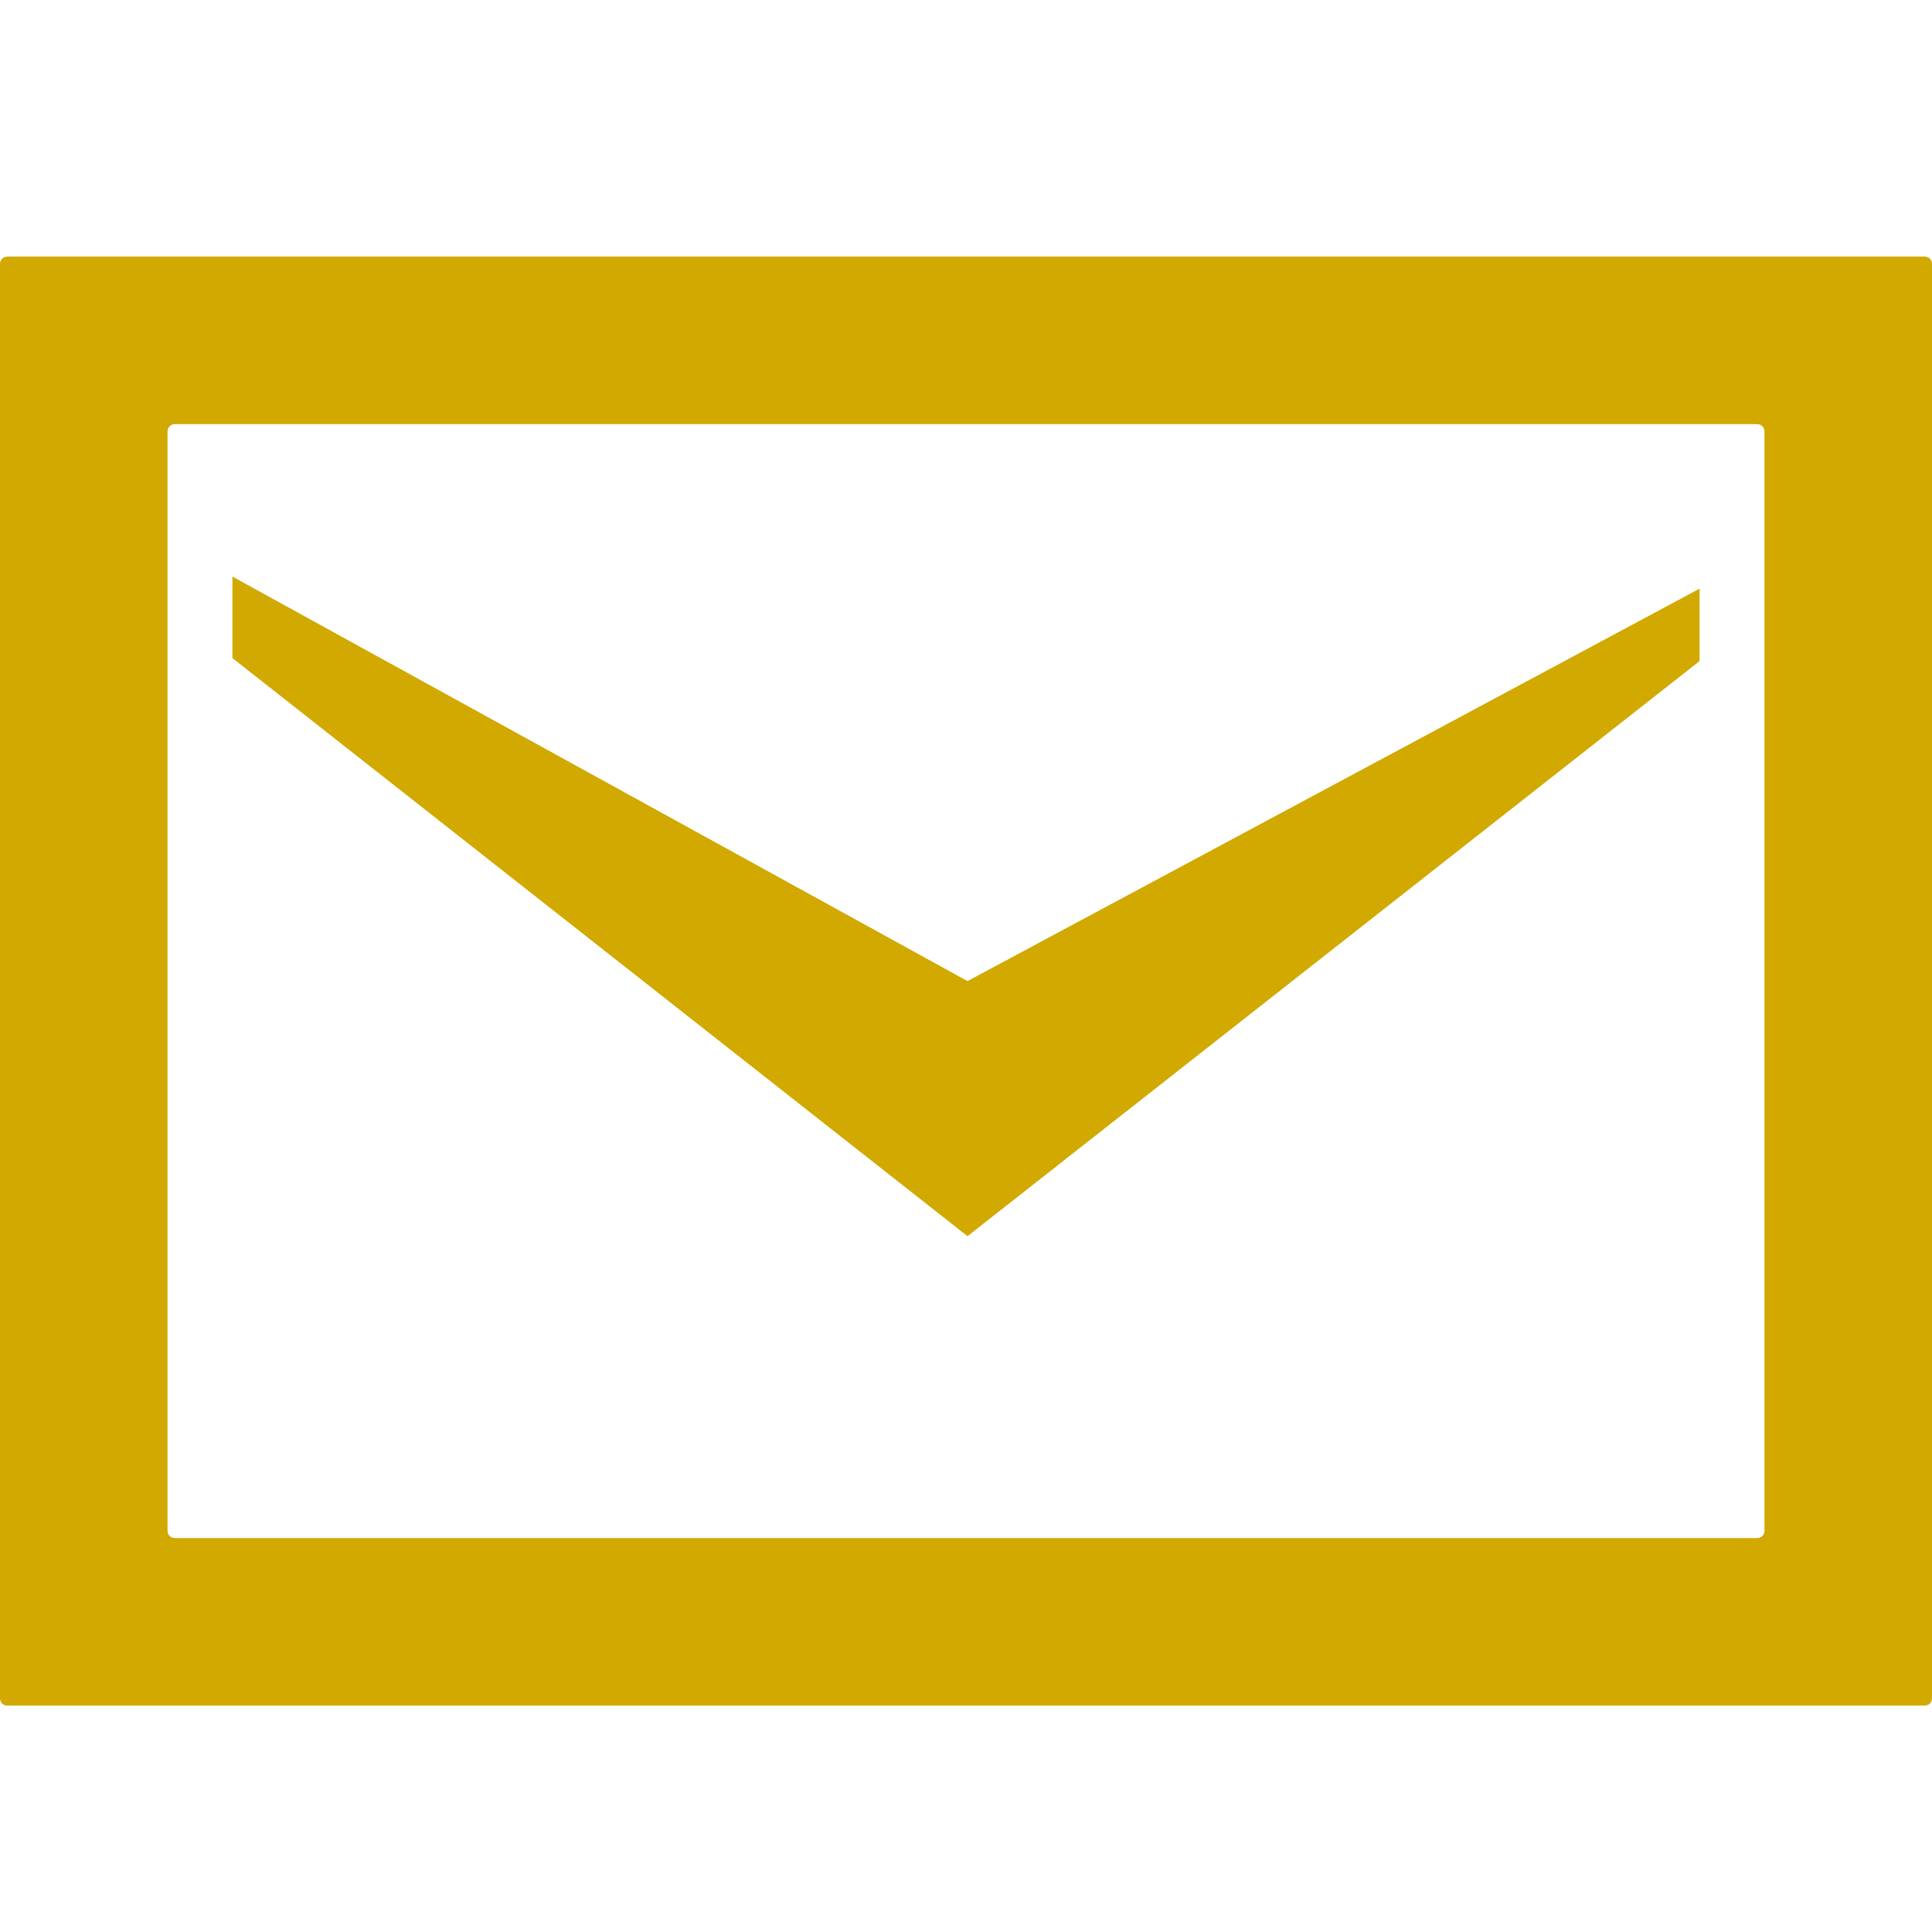 <svg enable-background="new 0 0 128 128" viewBox="0 0 128 128" xmlns="http://www.w3.org/2000/svg"><g fill="#d1a900"><path d="m112.6 39v4.8l-48.5 38.1-48.7-38.3v-5.4l48.7 26.8z"/><path d="m.5 17c-.3 0-.5.2-.5.5v95c0 .3.2.5.5.5h127c.3 0 .5-.2.5-.5v-95c0-.3-.2-.5-.5-.5zm11.1 84.9c-.3 0-.5-.2-.5-.5v-72.8c0-.3.2-.5.5-.5h104.8c.3 0 .5.2.5.5v72.8c0 .3-.2.5-.5.5z"/></g></svg>